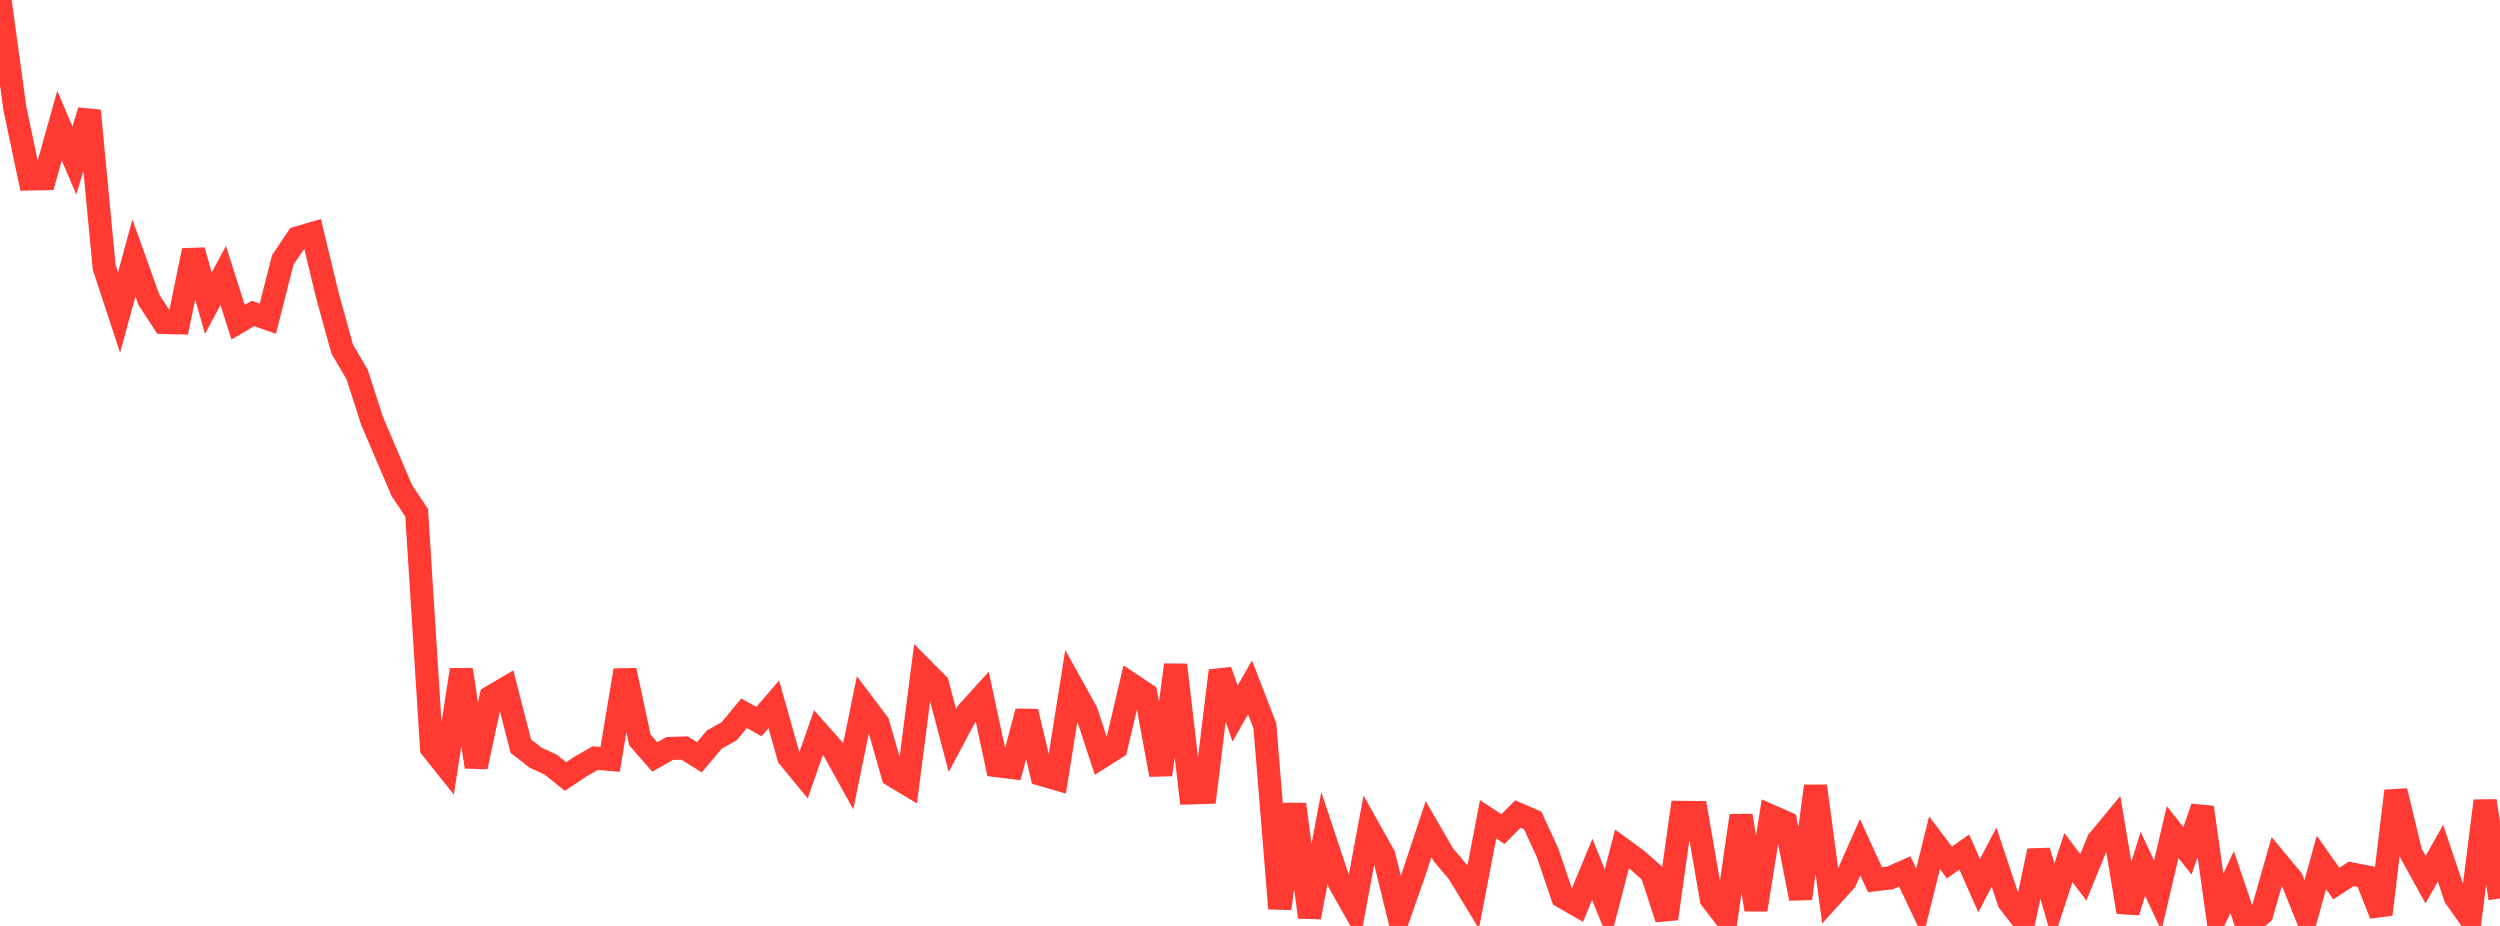<?xml version="1.0" standalone="no"?>
<!DOCTYPE svg PUBLIC "-//W3C//DTD SVG 1.1//EN" "http://www.w3.org/Graphics/SVG/1.1/DTD/svg11.dtd">

<svg width="135" height="50" viewBox="0 0 135 50" preserveAspectRatio="none" 
  xmlns="http://www.w3.org/2000/svg"
  xmlns:xlink="http://www.w3.org/1999/xlink">


<polyline points="0.0, 0.0 0.804, 5.862 1.607, 9.664 2.411, 9.647 3.214, 6.783 4.018, 8.67 4.821, 5.978 5.625, 14.43 6.429, 16.877 7.232, 13.931 8.036, 16.179 8.839, 17.413 9.643, 17.432 10.446, 13.528 11.25, 16.372 12.054, 14.875 12.857, 17.399 13.661, 16.927 14.464, 17.21 15.268, 14.039 16.071, 12.845 16.875, 12.611 17.679, 15.954 18.482, 18.854 19.286, 20.226 20.089, 22.719 20.893, 24.604 21.696, 26.484 22.5, 27.691 23.304, 40.399 24.107, 41.405 24.911, 36.168 25.714, 41.41 26.518, 37.631 27.321, 37.159 28.125, 40.297 28.929, 40.918 29.732, 41.287 30.536, 41.932 31.339, 41.398 32.143, 40.938 32.946, 41.009 33.75, 36.197 34.554, 39.956 35.357, 40.877 36.161, 40.42 36.964, 40.393 37.768, 40.892 38.571, 39.936 39.375, 39.488 40.179, 38.516 40.982, 38.964 41.786, 38.034 42.589, 40.883 43.393, 41.859 44.196, 39.561 45.0, 40.47 45.804, 41.921 46.607, 37.998 47.411, 39.063 48.214, 41.874 49.018, 42.358 49.821, 36.126 50.625, 36.934 51.429, 39.987 52.232, 38.482 53.036, 37.595 53.839, 41.345 54.643, 41.447 55.446, 38.421 56.25, 41.825 57.054, 42.058 57.857, 36.989 58.661, 38.439 59.464, 40.883 60.268, 40.375 61.071, 36.948 61.875, 37.484 62.679, 41.836 63.482, 35.907 64.286, 42.814 65.089, 42.789 65.893, 36.219 66.696, 38.535 67.5, 37.117 68.304, 39.197 69.107, 49.058 69.911, 43.434 70.714, 49.527 71.518, 45.252 72.321, 47.666 73.125, 49.091 73.929, 44.769 74.732, 46.204 75.536, 49.49 76.339, 47.194 77.143, 44.775 77.946, 46.164 78.75, 47.114 79.554, 48.441 80.357, 44.242 81.161, 44.771 81.964, 43.959 82.768, 44.306 83.571, 46.057 84.375, 48.423 85.179, 48.884 85.982, 46.944 86.786, 48.937 87.589, 45.84 88.393, 46.429 89.196, 47.137 90.0, 49.612 90.804, 43.87 91.607, 43.878 92.411, 48.547 93.214, 49.589 94.018, 44.043 94.821, 49.127 95.625, 44.066 96.429, 44.42 97.232, 48.522 98.036, 42.449 98.839, 48.452 99.643, 47.565 100.446, 45.75 101.25, 47.504 102.054, 47.41 102.857, 47.058 103.661, 48.755 104.464, 45.508 105.268, 46.575 106.071, 46.01 106.875, 47.825 107.679, 46.282 108.482, 48.695 109.286, 49.74 110.089, 45.947 110.893, 48.738 111.696, 46.311 112.5, 47.377 113.304, 45.406 114.107, 44.435 114.911, 49.246 115.714, 46.647 116.518, 48.363 117.321, 44.932 118.125, 45.945 118.929, 43.6 119.732, 49.344 120.536, 47.63 121.339, 50.0 122.143, 49.332 122.946, 46.512 123.75, 47.48 124.554, 49.466 125.357, 46.57 126.161, 47.714 126.964, 47.19 127.768, 47.345 128.571, 49.378 129.375, 42.712 130.179, 46.045 130.982, 47.501 131.786, 46.07 132.589, 48.452 133.393, 49.582 134.196, 43.249 135.0, 48.516" fill="none" stroke="#ff3a33" stroke-width="1.25"/>

</svg>